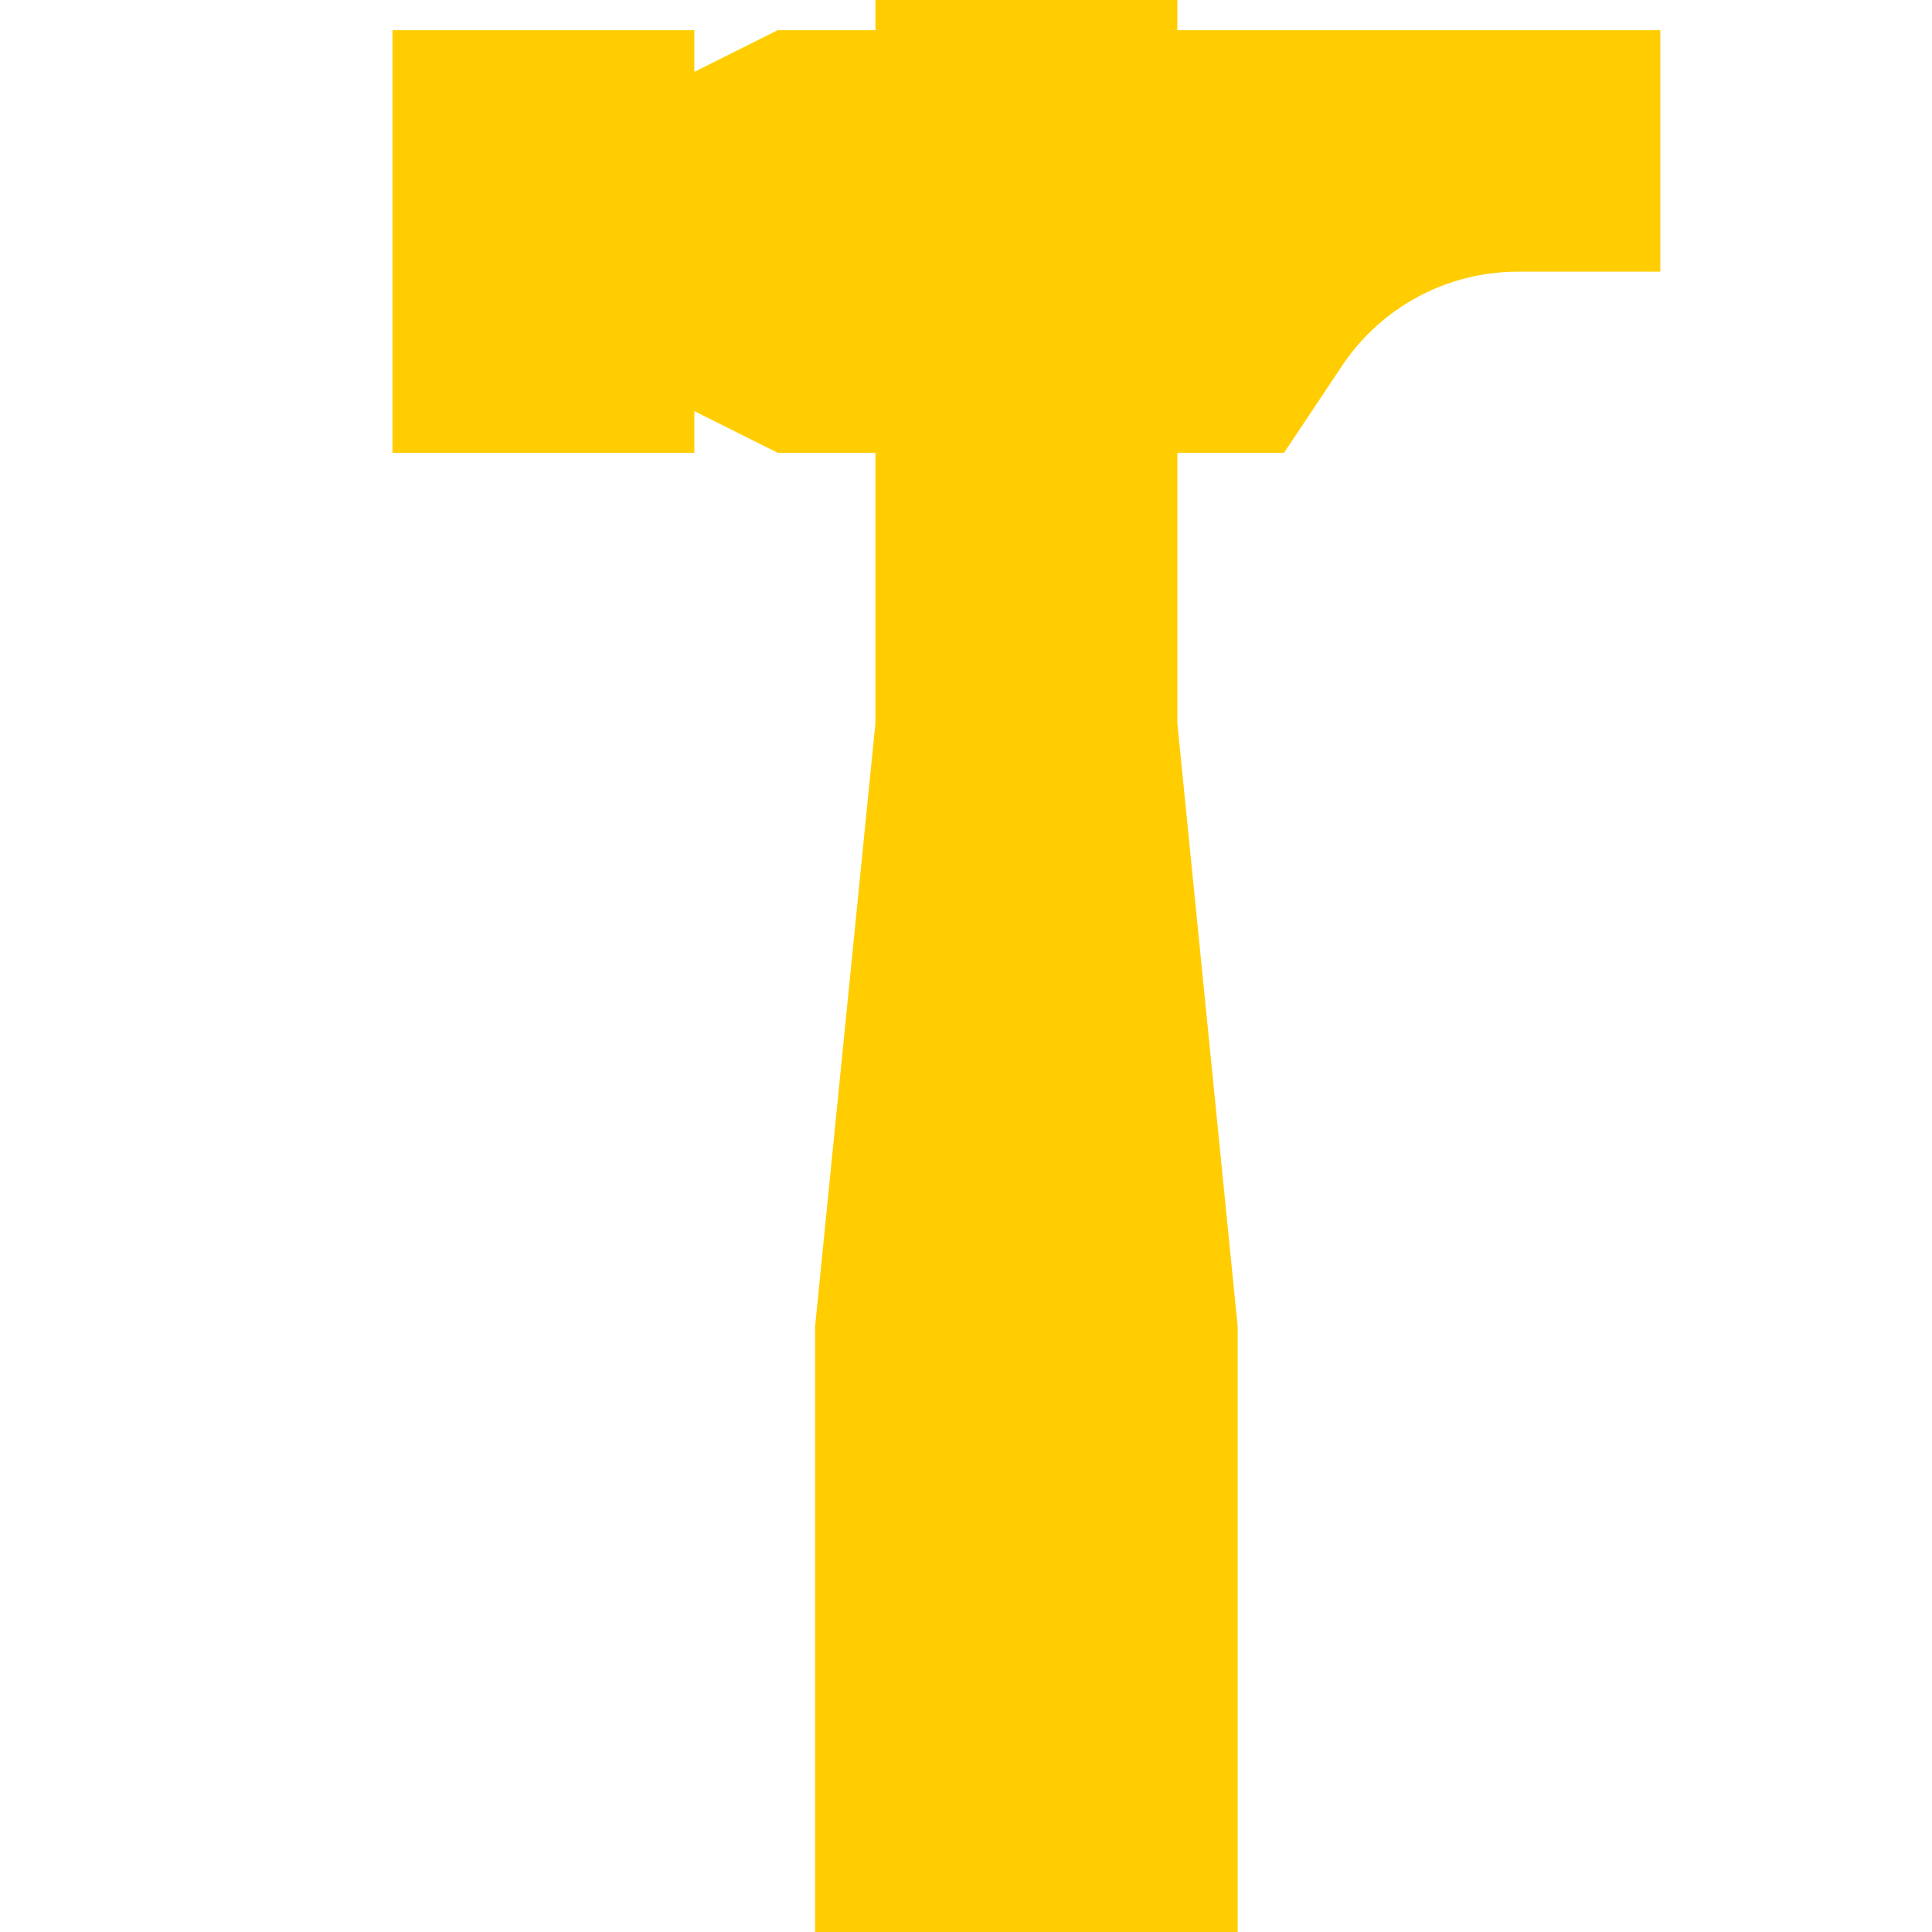 <?xml version="1.0" encoding="utf-8"?><!-- Uploaded to: SVG Repo, www.svgrepo.com, Generator: SVG Repo Mixer Tools -->
<svg version="1.1" id="Uploaded to svgrepo.com" xmlns="http://www.w3.org/2000/svg" xmlns:xlink="http://www.w3.org/1999/xlink" 
	 width="32" height="32" viewBox="0 0 32 32" xml:space="preserve">
<style type="text/css">
	.sharpcorners_een{fill:#FFCD02;}
	.st0{fill:#FFCD02;}
</style>
<path stroke="#FFCD02" class="sharpcorners_een" d="M19,12l1,10v10h-6V22l1-10V8h4V12z M19,1V0h-4v1h-2l-2,1l0-1H7v6h4l0-1l2,1h8l0.813-1.219
	C22.554,4.668,23.803,4,25.141,4H27V1H19z"/>
</svg>